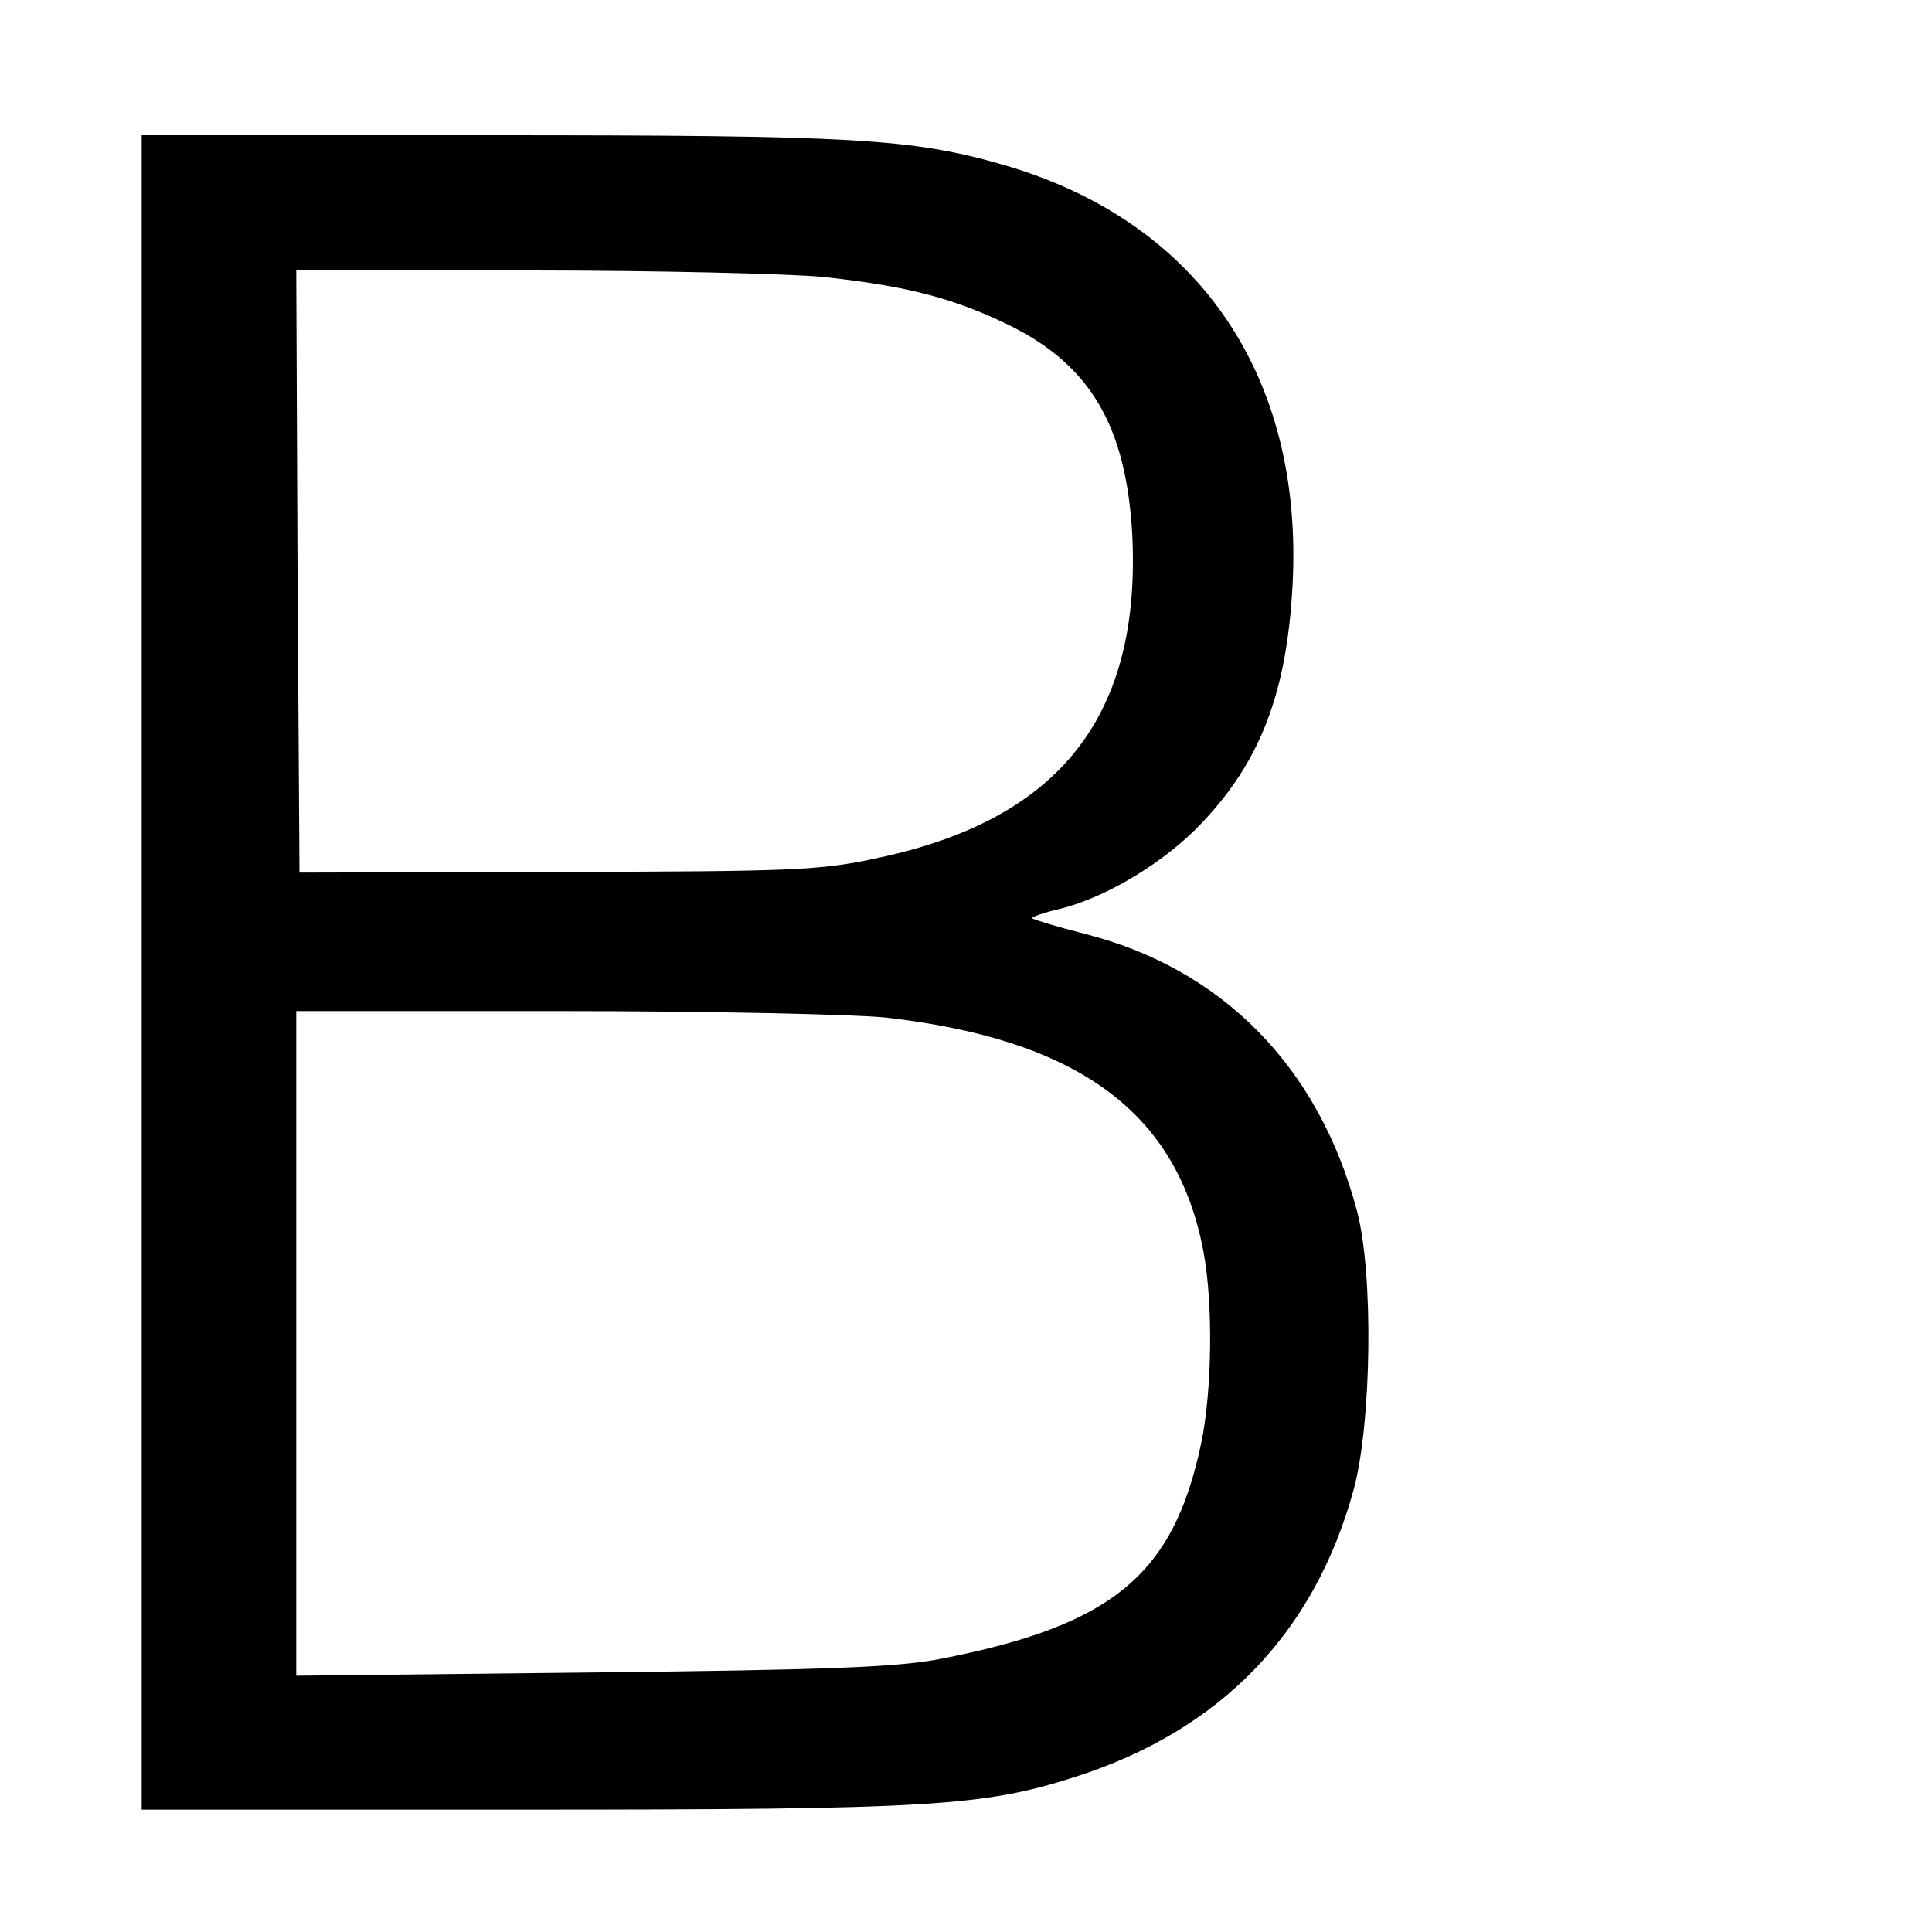 <?xml version="1.0" standalone="no"?>
<!DOCTYPE svg PUBLIC "-//W3C//DTD SVG 20010904//EN"
 "http://www.w3.org/TR/2001/REC-SVG-20010904/DTD/svg10.dtd">
<svg version="1.0" xmlns="http://www.w3.org/2000/svg"
 width="300pt" height="300pt" viewBox="0 0 300 300"
 preserveAspectRatio="xMidYMid meet">
<g transform="translate(0,300) scale(0.1,-0.1)"
fill="#000000" stroke="none">
<path d="M220 1490 l0 -1300 593 0 c631 0 714 5 857 51 225 72 371 223 432
446 28 104 31 336 5 433 -59 223 -209 376 -423 430 -43 11 -79 22 -81 24 -2 2
18 9 44 15 72 18 163 73 220 134 90 95 131 201 140 367 18 327 -147 567 -449
654 -142 41 -232 46 -795 46 l-543 0 0 -1300z m1058 1080 c130 -14 203 -33
289 -75 126 -62 181 -156 191 -322 15 -283 -111 -445 -394 -505 -91 -20 -130
-21 -499 -22 l-400 -1 -3 468 -2 467 360 0 c199 0 404 -5 458 -10z m97 -1150
c300 -34 454 -148 494 -365 15 -81 13 -217 -4 -297 -43 -204 -138 -282 -405
-334 -68 -13 -175 -17 -542 -21 l-458 -5 0 516 0 516 413 0 c226 0 453 -5 502
-10z"/>
</g>
</svg>
